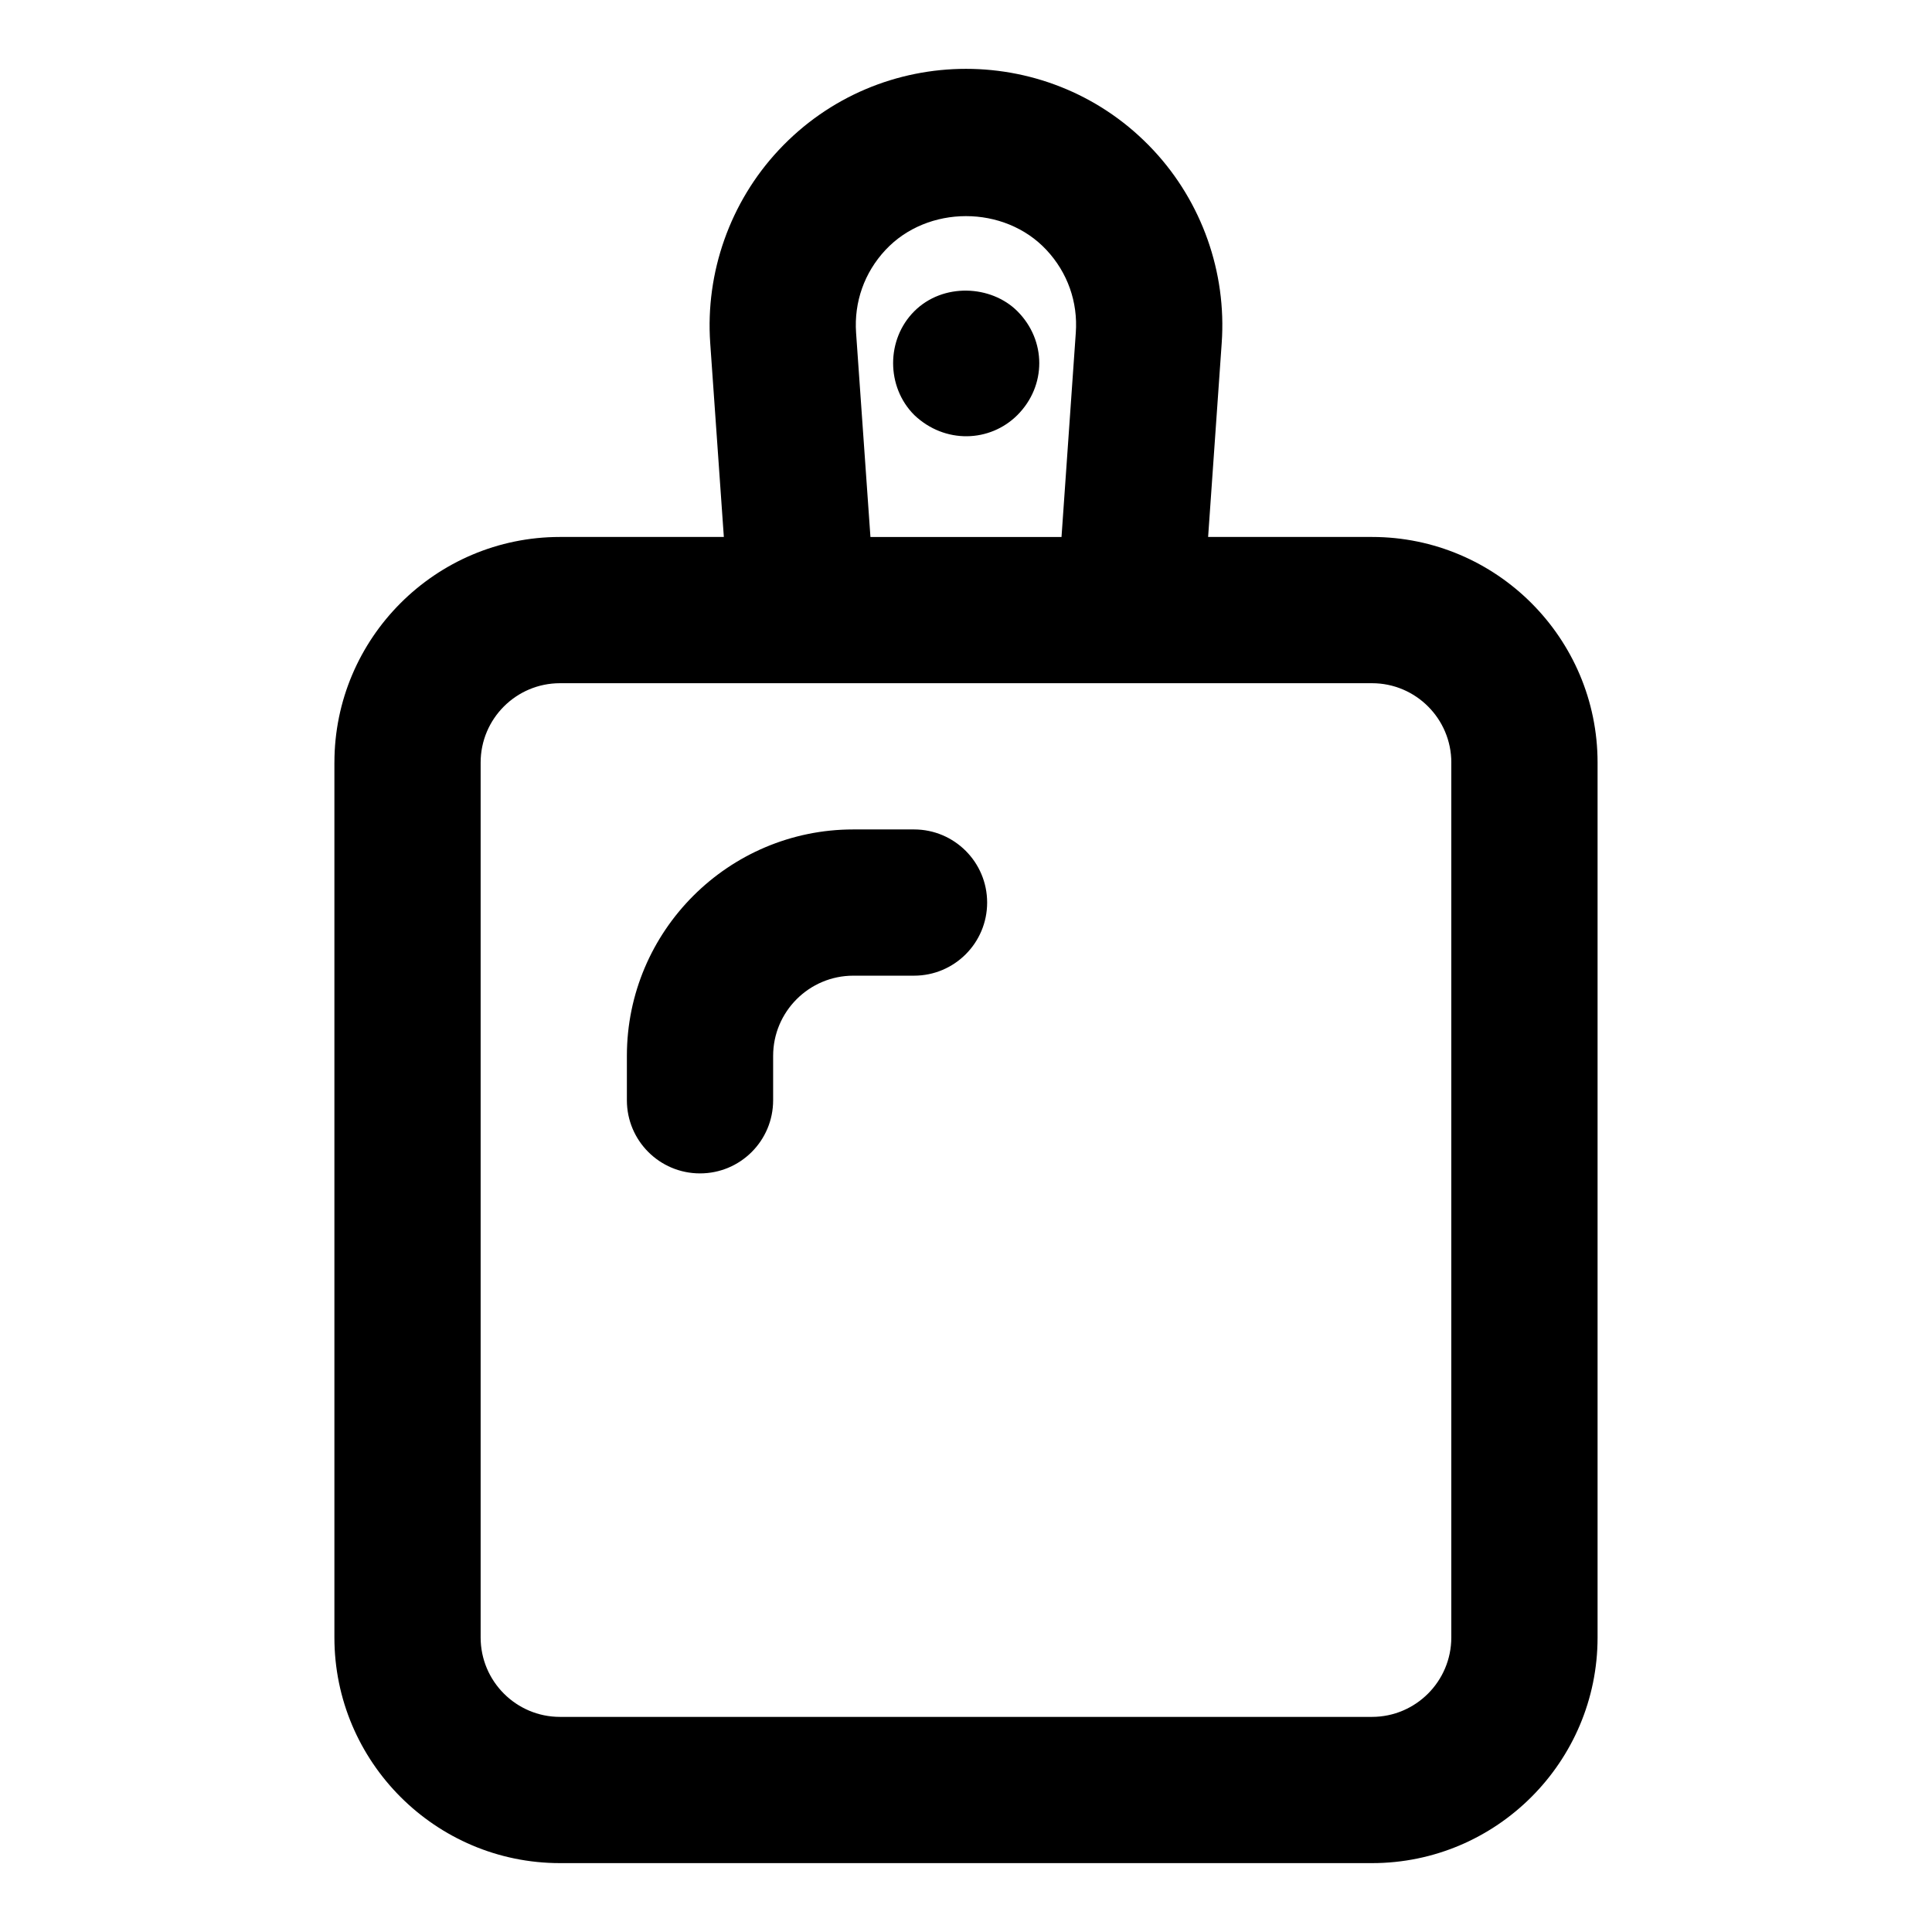 <?xml version="1.0" encoding="UTF-8"?>
<!-- Uploaded to: ICON Repo, www.iconrepo.com, Generator: ICON Repo Mixer Tools -->
<svg fill="#000000" width="800px" height="800px" version="1.1" viewBox="144 144 512 512" xmlns="http://www.w3.org/2000/svg">
 <g>
  <path d="m232.62 346.09v231.86c0 32.965 26.812 59.797 59.777 59.797h215.2c32.965 0 59.777-26.832 59.777-59.797v-231.86c0-32.965-26.812-59.789-59.777-59.789h-43.434l3.602-51.395c1.324-18.723-5.262-37.344-18.07-51.074-26.832-28.773-72.535-28.793-99.383 0-12.816 13.73-19.402 32.352-18.098 51.074l3.613 51.395h-43.426c-32.965 0-59.777 26.824-59.777 59.789zm295.99 0v231.86c0 11.602-9.422 21.043-21.023 21.043h-215.19c-11.602 0-21.023-9.441-21.023-21.043v-231.86c0-11.602 9.422-21.031 21.023-21.031h215.2c11.598-0.004 21.02 9.43 21.02 21.031zm-157.74-113.89c-0.566-8.164 2.195-15.953 7.777-21.941 11.164-11.977 31.527-11.977 42.691 0 5.582 5.988 8.344 13.777 7.758 21.941l-3.785 54.102h-50.637z"/>
  <path d="m386.22 363.81h-16.086c-33.078 0-60.004 26.918-60.004 60.004v11.77c0 10.699 8.668 19.379 19.379 19.379 10.711 0 19.379-8.676 19.379-19.379v-11.77c0-11.715 9.539-21.25 21.25-21.25h16.086c10.711 0 19.379-8.676 19.379-19.379-0.004-10.699-8.672-19.375-19.383-19.375z"/>
  <path d="m386.3 226.48c-7.484 7.465-7.488 20.043 0 27.516 8.109 7.711 20.047 7.258 27.324 0 7.738-7.762 7.711-19.785 0-27.516-6.984-6.973-19.734-7.586-27.324 0z"/>
 </g>
</svg>